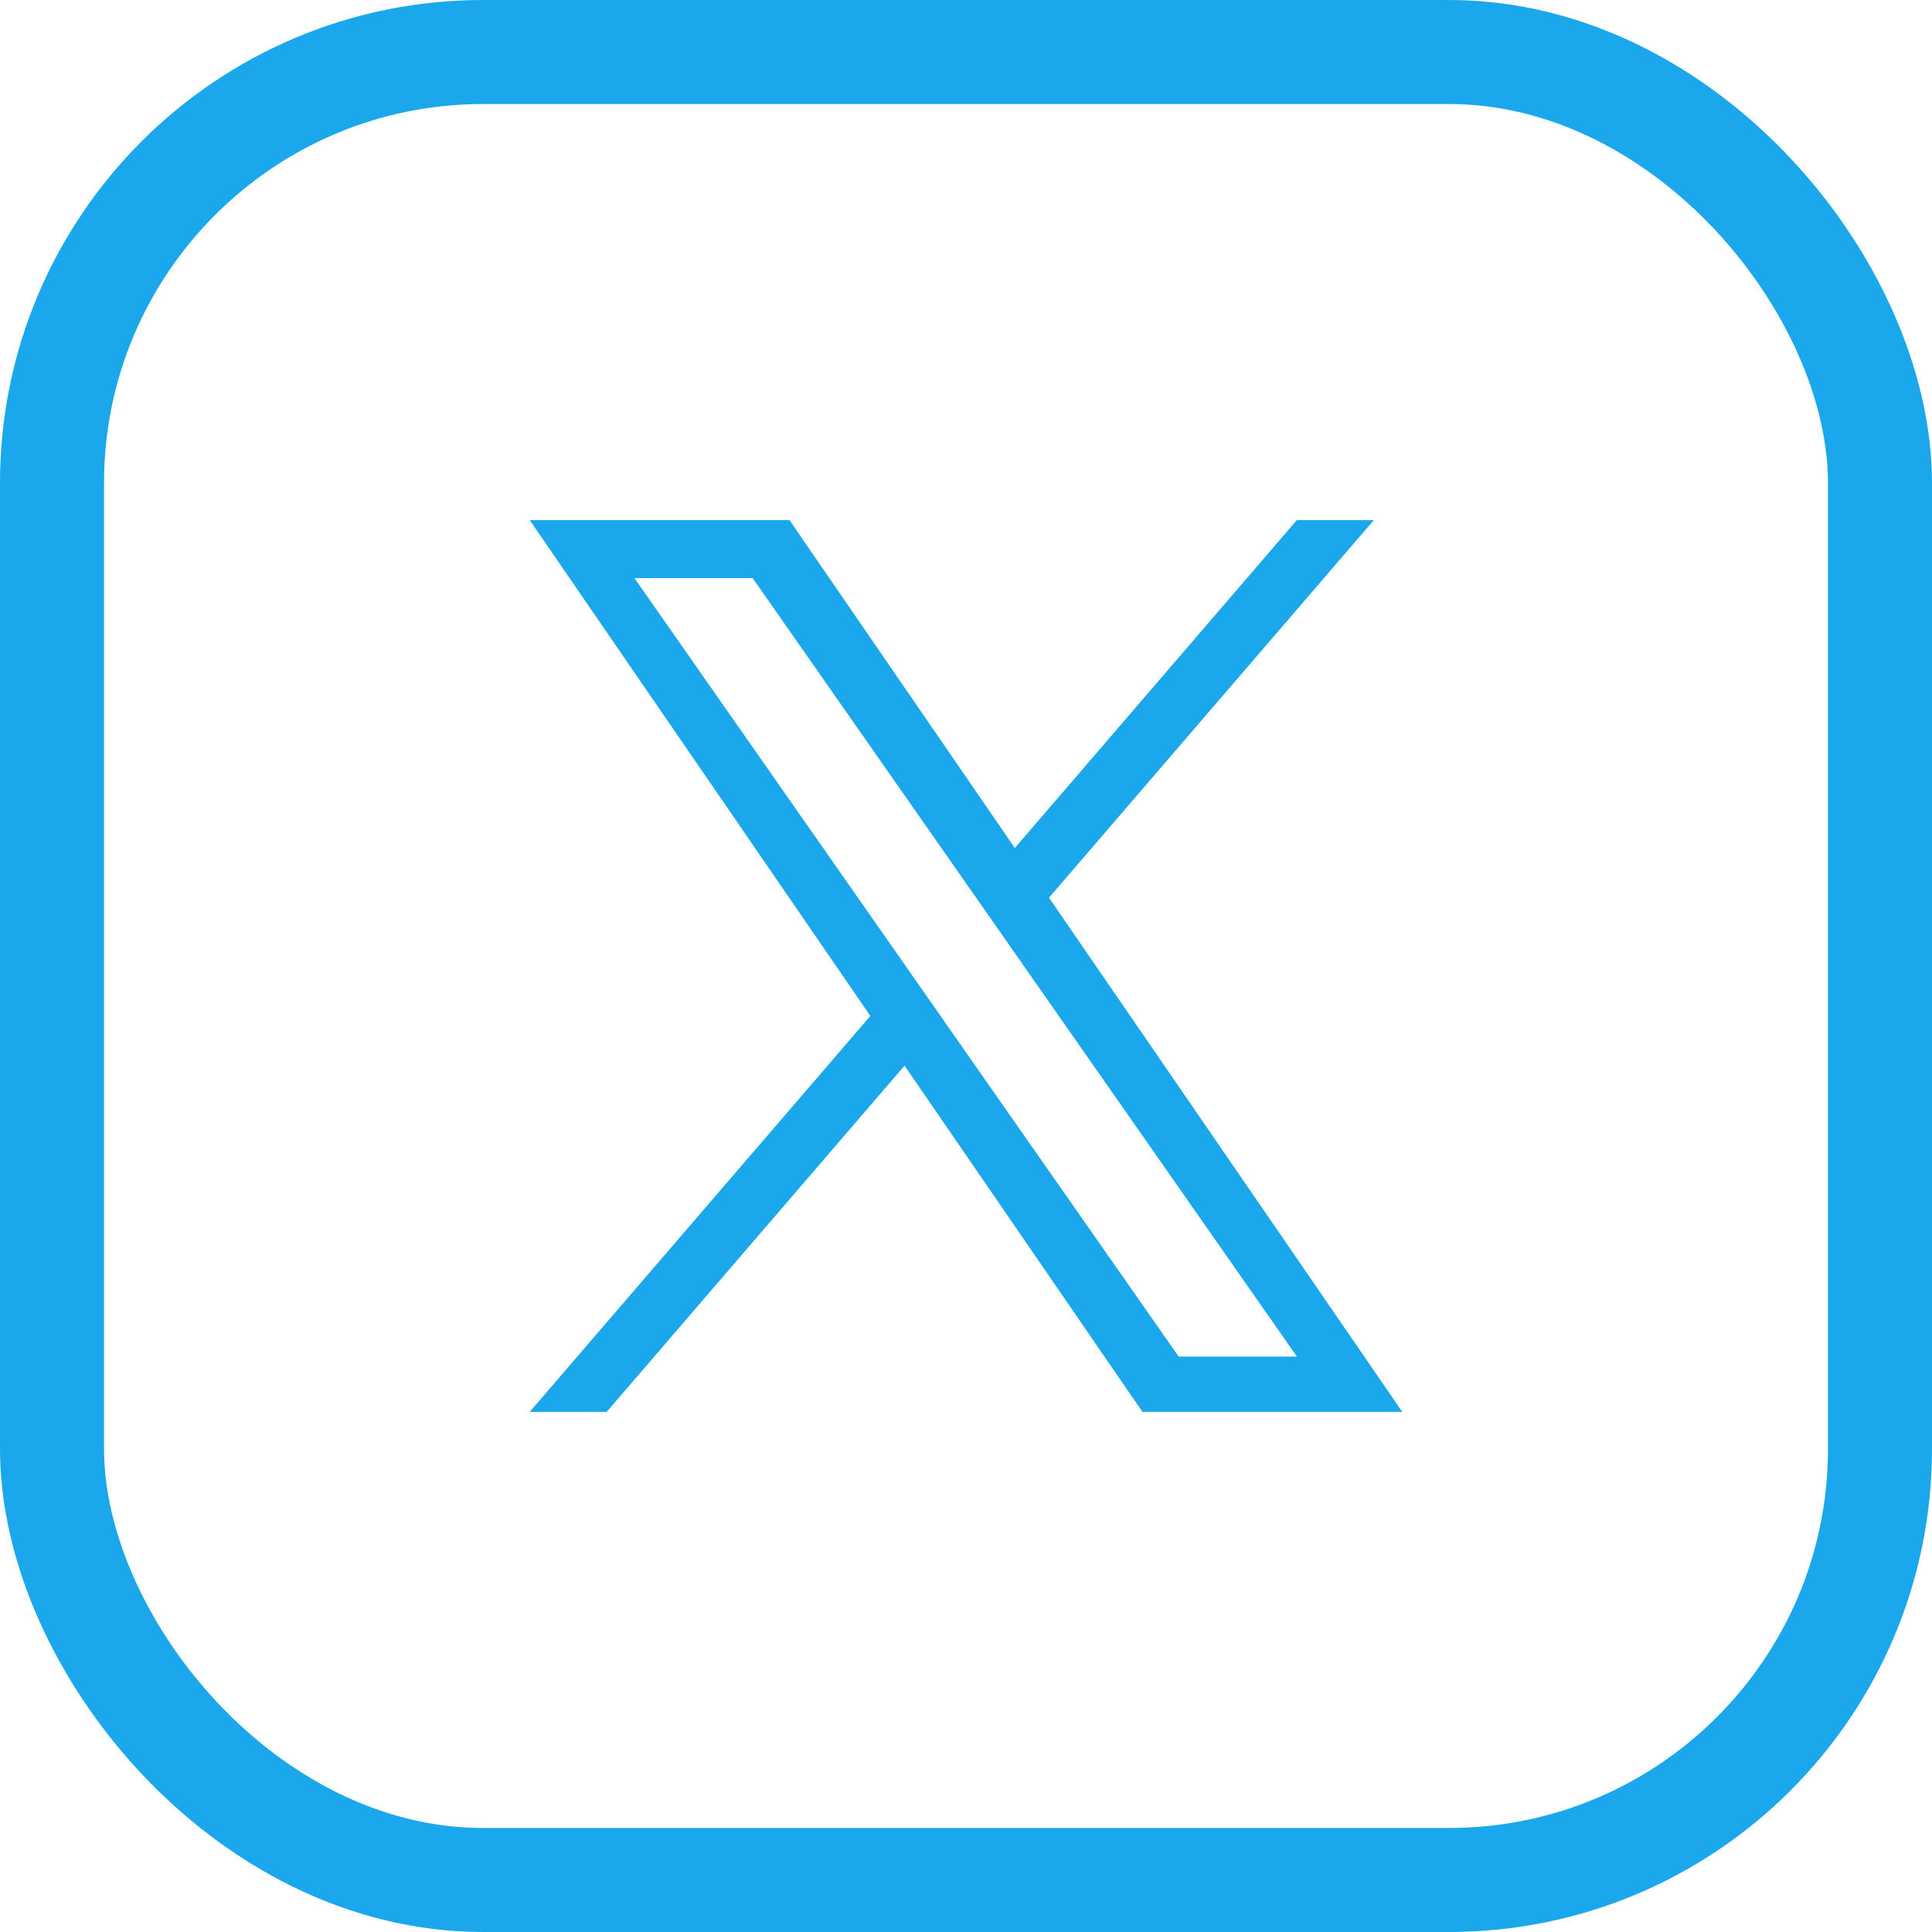 <svg width="26" height="26" viewBox="0 0 26 26" fill="none" xmlns="http://www.w3.org/2000/svg">
<rect x="0.7" y="0.7" width="24.6" height="24.6" rx="5.8" stroke="#1AA7EC" stroke-width="1.4"/>
<g clip-path="url(#clip0_4508_6974)">
<path d="M14.117 12.081L18.488 7H17.452L13.657 11.412L10.625 7H7.129L11.713 13.672L7.129 19H8.165L12.173 14.341L15.374 19H18.871L14.117 12.081H14.117ZM12.698 13.73L12.234 13.066L8.538 7.78H10.129L13.112 12.046L13.576 12.71L17.453 18.256H15.862L12.698 13.731V13.73Z" fill="#1AA7EC"/>
</g>
<defs>
<clipPath id="clip0_4508_6974">
<rect width="12" height="12" fill="white" transform="translate(7 7)"/>
</clipPath>
</defs>
</svg>
